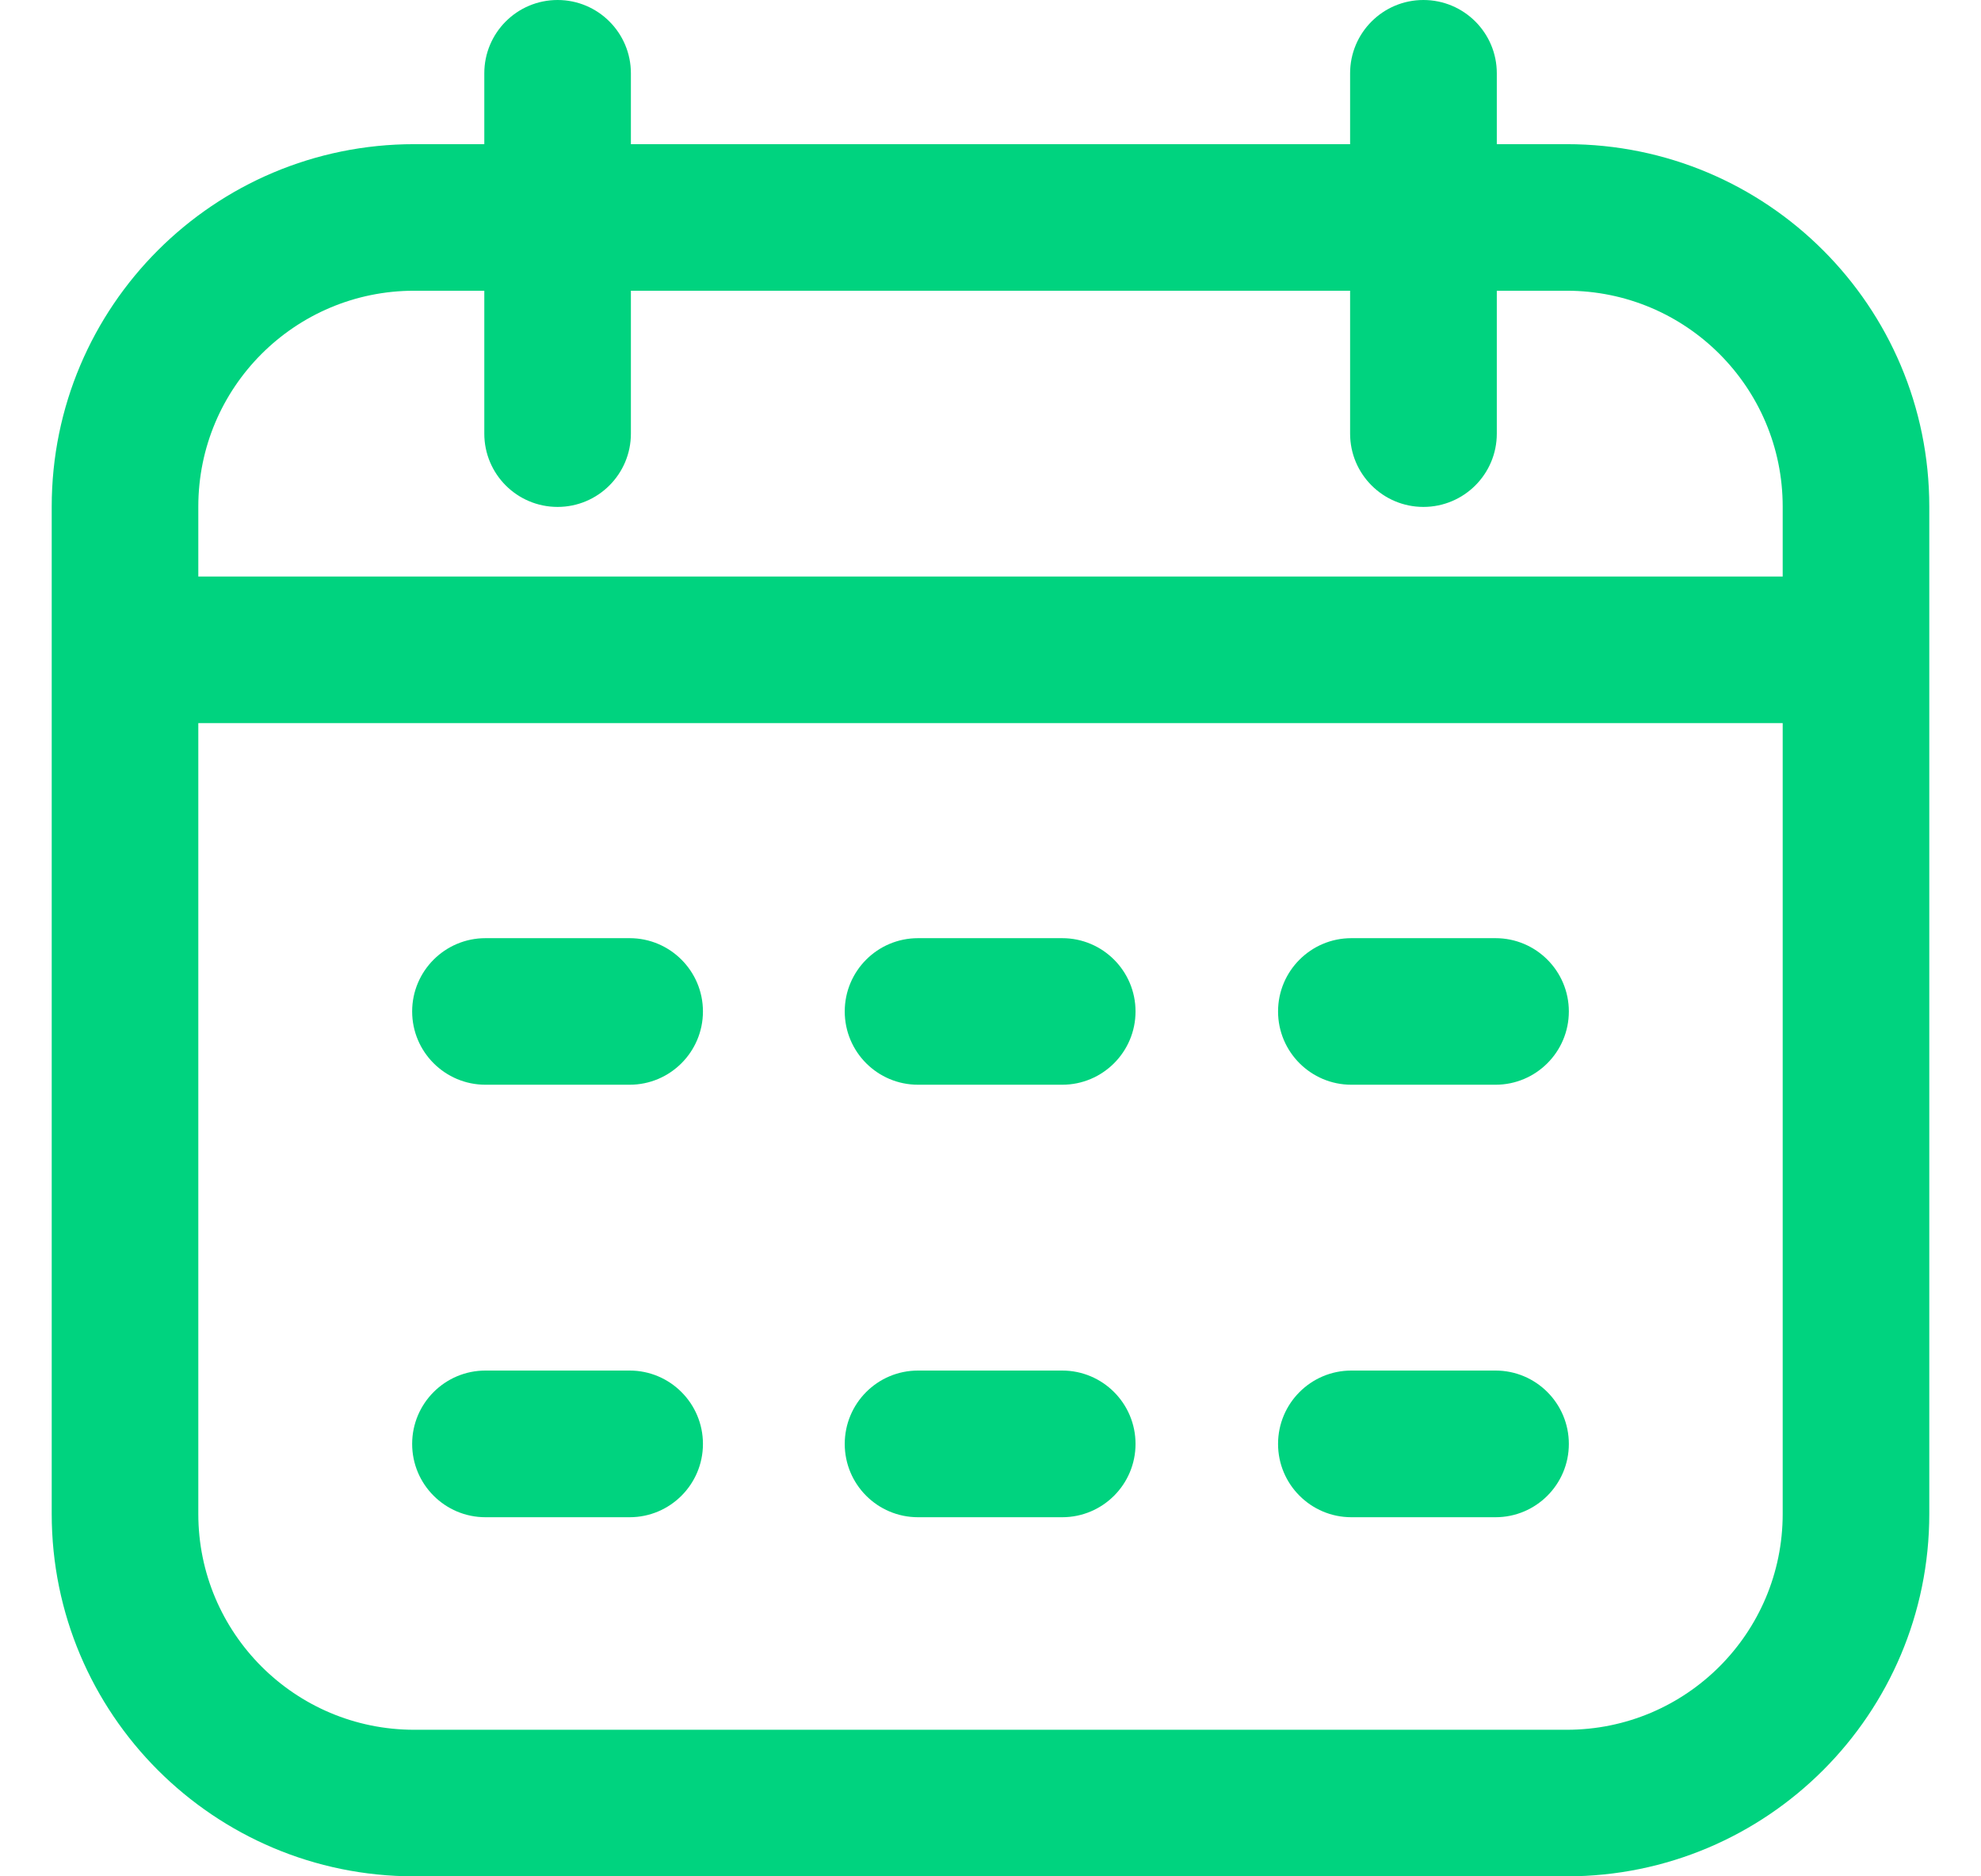 <svg width="19" height="18" viewBox="0 0 19 18" fill="none" xmlns="http://www.w3.org/2000/svg">
<path fill-rule="evenodd" clip-rule="evenodd" d="M3.973 16.594C2.829 16.594 1.902 15.667 1.902 14.523V6.937H17.098V14.523C17.098 15.667 16.171 16.594 15.027 16.594H3.973ZM18.504 14.523C18.504 16.443 16.948 18 15.027 18H3.973C2.053 18 0.496 16.443 0.496 14.523V4.86C0.496 2.939 2.053 1.383 3.973 1.383H4.645V0.703C4.645 0.315 4.959 0 5.348 0C5.736 0 6.051 0.315 6.051 0.703V1.383H12.949V0.703C12.949 0.315 13.264 0 13.652 0C14.041 0 14.356 0.315 14.356 0.703V1.383H15.027C16.948 1.383 18.504 2.939 18.504 4.86V14.523ZM17.098 5.531H1.902V4.86C1.902 3.716 2.829 2.789 3.973 2.789H4.645V4.16C4.645 4.548 4.959 4.863 5.348 4.863C5.736 4.863 6.051 4.548 6.051 4.16V2.789H12.949V4.16C12.949 4.548 13.264 4.863 13.652 4.863C14.041 4.863 14.356 4.548 14.356 4.16V2.789H15.027C16.171 2.789 17.098 3.716 17.098 4.86V5.531ZM3.953 13.852C3.953 14.24 4.268 14.555 4.656 14.555H6.039C6.427 14.555 6.742 14.24 6.742 13.852C6.742 13.463 6.427 13.148 6.039 13.148H4.656C4.268 13.148 3.953 13.463 3.953 13.852ZM8.102 13.852C8.102 14.24 8.416 14.555 8.805 14.555H10.188C10.576 14.555 10.891 14.24 10.891 13.852C10.891 13.463 10.576 13.148 10.188 13.148H8.805C8.416 13.148 8.102 13.463 8.102 13.852ZM12.258 13.852C12.258 14.24 12.573 14.555 12.961 14.555H14.344C14.732 14.555 15.047 14.24 15.047 13.852C15.047 13.463 14.732 13.148 14.344 13.148H12.961C12.573 13.148 12.258 13.463 12.258 13.852ZM3.953 9.703C3.953 10.091 4.268 10.406 4.656 10.406H6.039C6.427 10.406 6.742 10.091 6.742 9.703C6.742 9.315 6.427 9 6.039 9H4.656C4.268 9 3.953 9.315 3.953 9.703ZM8.102 9.703C8.102 10.091 8.416 10.406 8.805 10.406H10.188C10.576 10.406 10.891 10.091 10.891 9.703C10.891 9.315 10.576 9 10.188 9H8.805C8.416 9 8.102 9.315 8.102 9.703ZM12.258 9.703C12.258 10.091 12.573 10.406 12.961 10.406H14.344C14.732 10.406 15.047 10.091 15.047 9.703C15.047 9.315 14.732 9 14.344 9H12.961C12.573 9 12.258 9.315 12.258 9.703Z" fill="#00D37F"/>
</svg>
